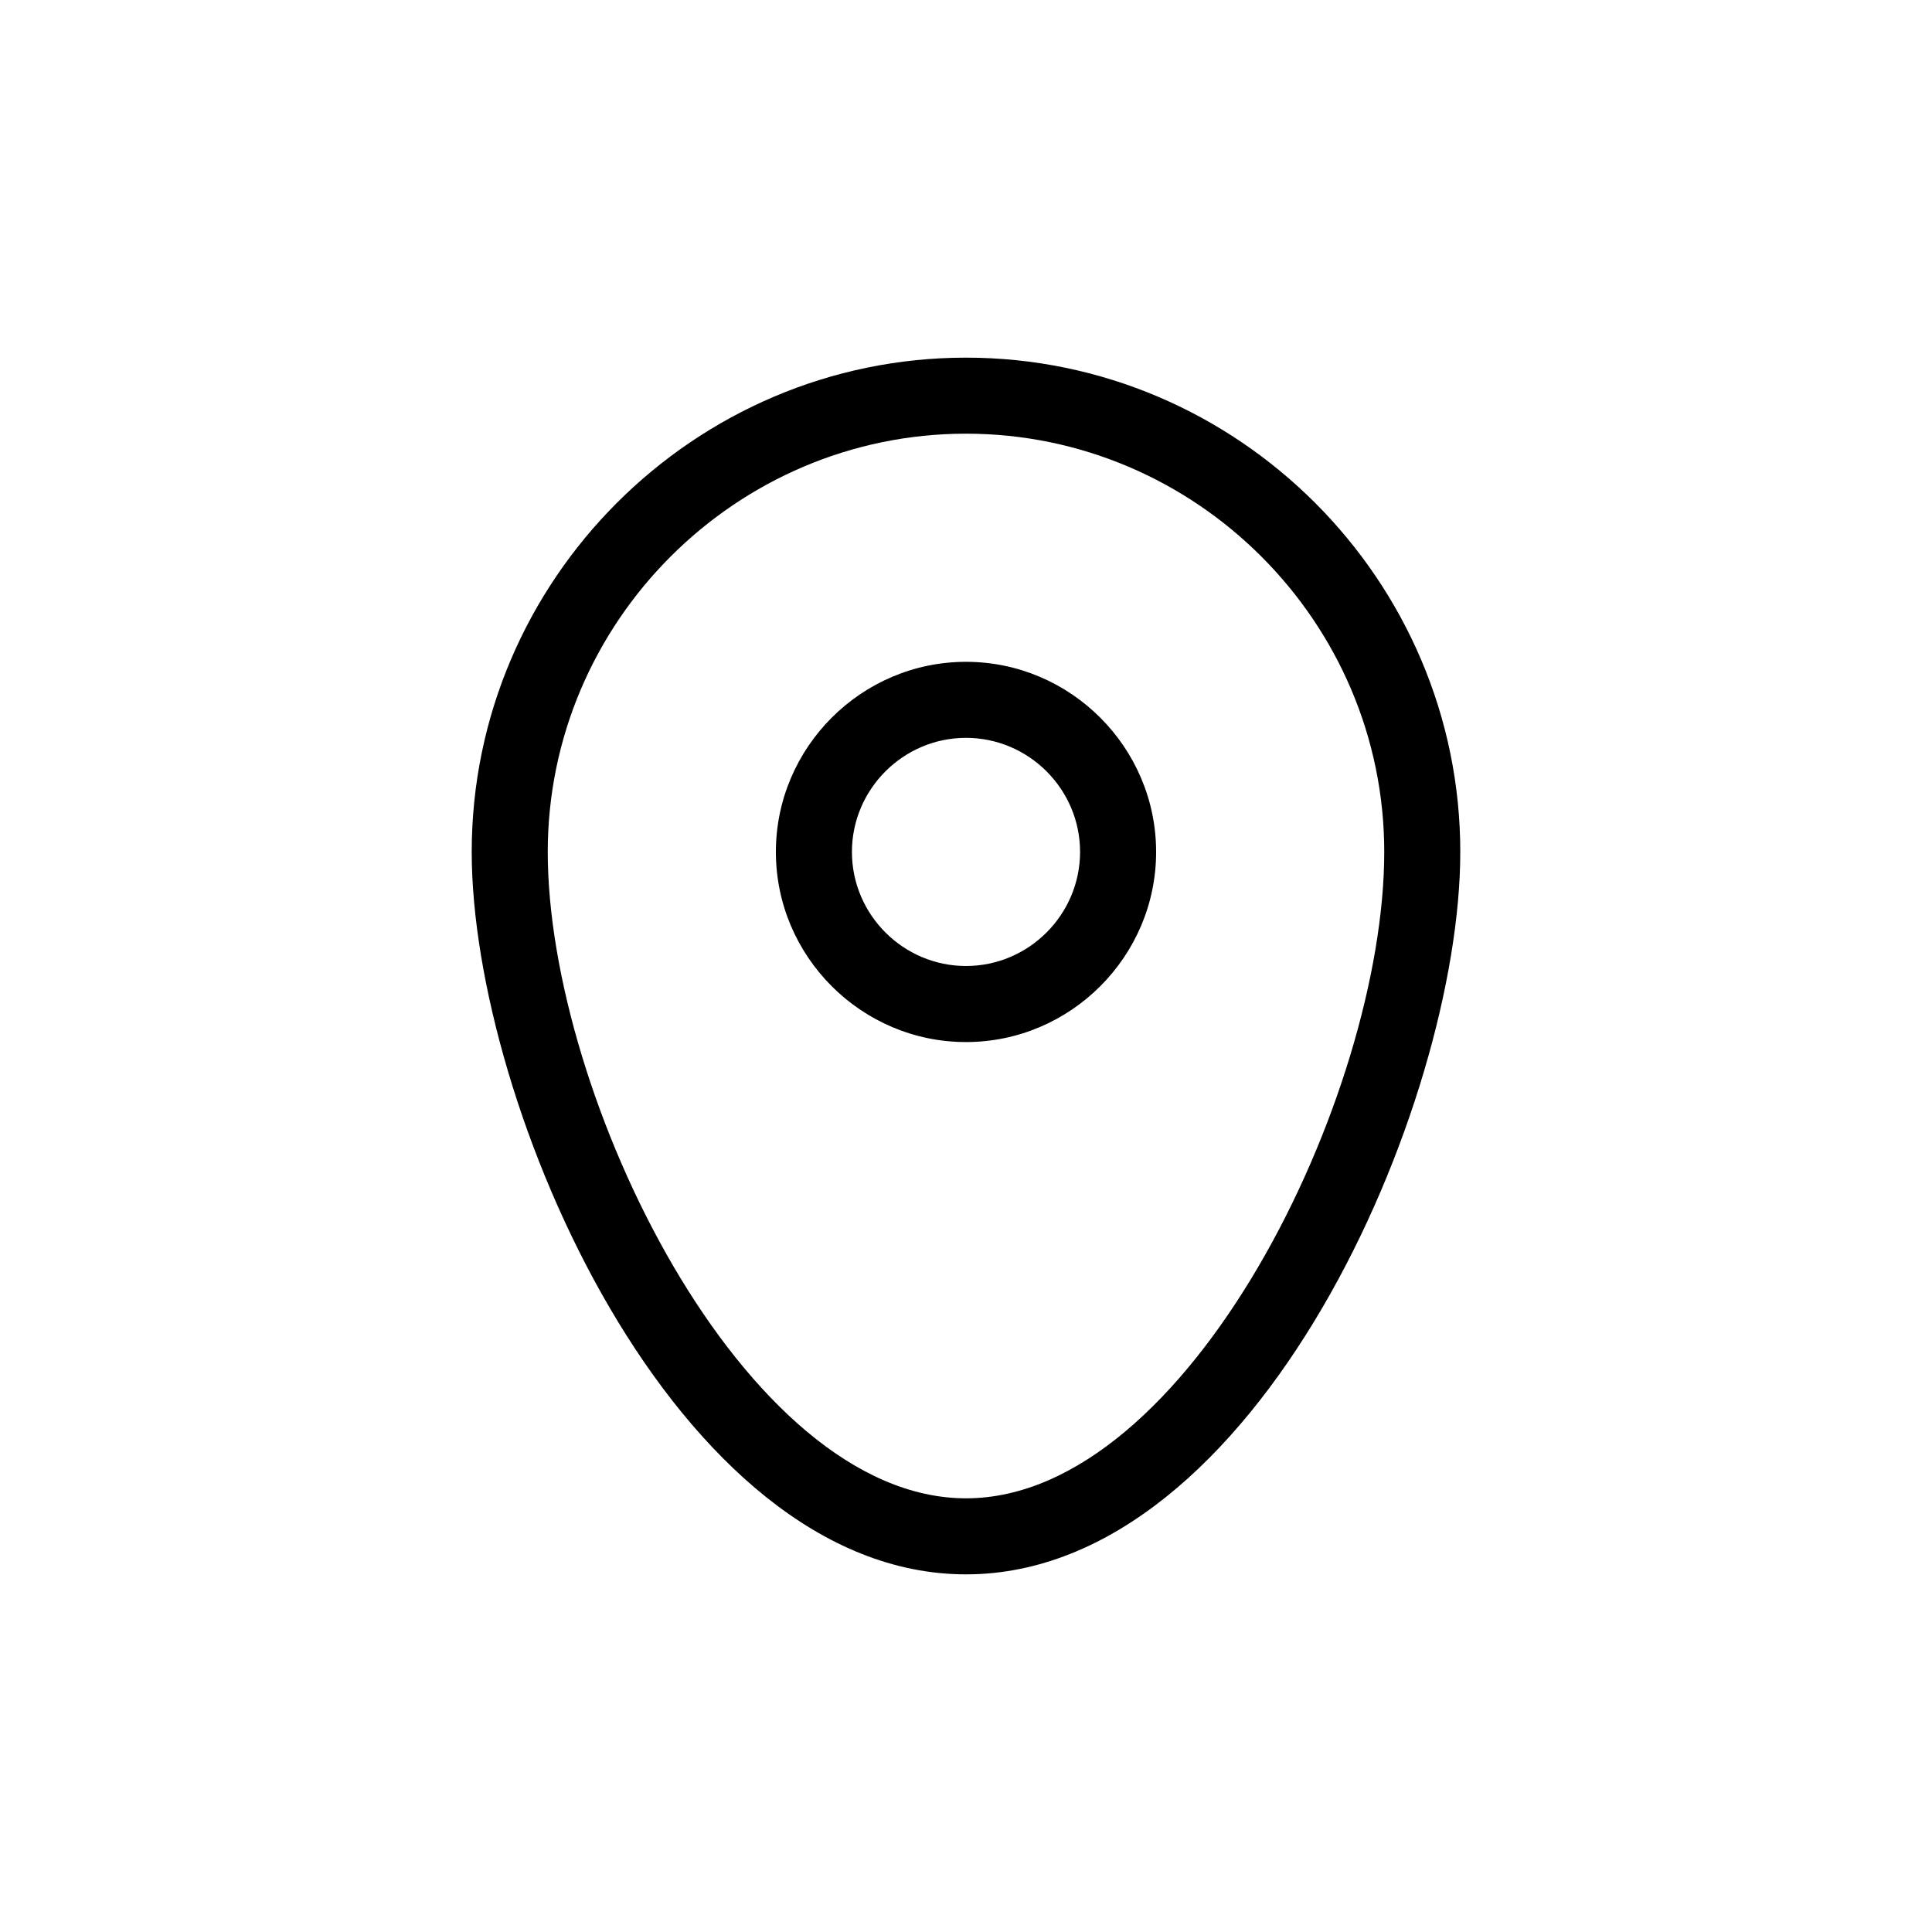 <?xml version="1.0" encoding="UTF-8"?>
<!-- The Best Svg Icon site in the world: iconSvg.co, Visit us! https://iconsvg.co -->
<svg fill="#000000" width="800px" height="800px" version="1.1" viewBox="144 144 512 512" xmlns="http://www.w3.org/2000/svg">
 <path d="m400 238.78c-72.043 0-130.99 58.945-130.99 130.99 0 67.008 53.906 191.45 130.99 191.45 77.082 0 130.99-124.44 130.99-191.45-0.004-72.047-58.949-130.99-130.99-130.99zm0 302.29c-58.945 0-110.84-106.81-110.84-171.3 0-60.961 49.879-110.84 110.84-110.84s110.84 49.879 110.84 110.84c-0.004 64.488-51.895 171.3-110.84 171.3zm0-221.68c-27.711 0-50.383 22.672-50.383 50.383 0 27.711 22.672 50.383 50.383 50.383s50.383-22.672 50.383-50.383c-0.004-27.715-22.676-50.383-50.383-50.383zm0 80.609c-16.625 0-30.23-13.602-30.23-30.23 0-16.625 13.602-30.23 30.23-30.23 16.625 0 30.23 13.602 30.23 30.23-0.004 16.625-13.605 30.23-30.23 30.23z"/>
</svg>